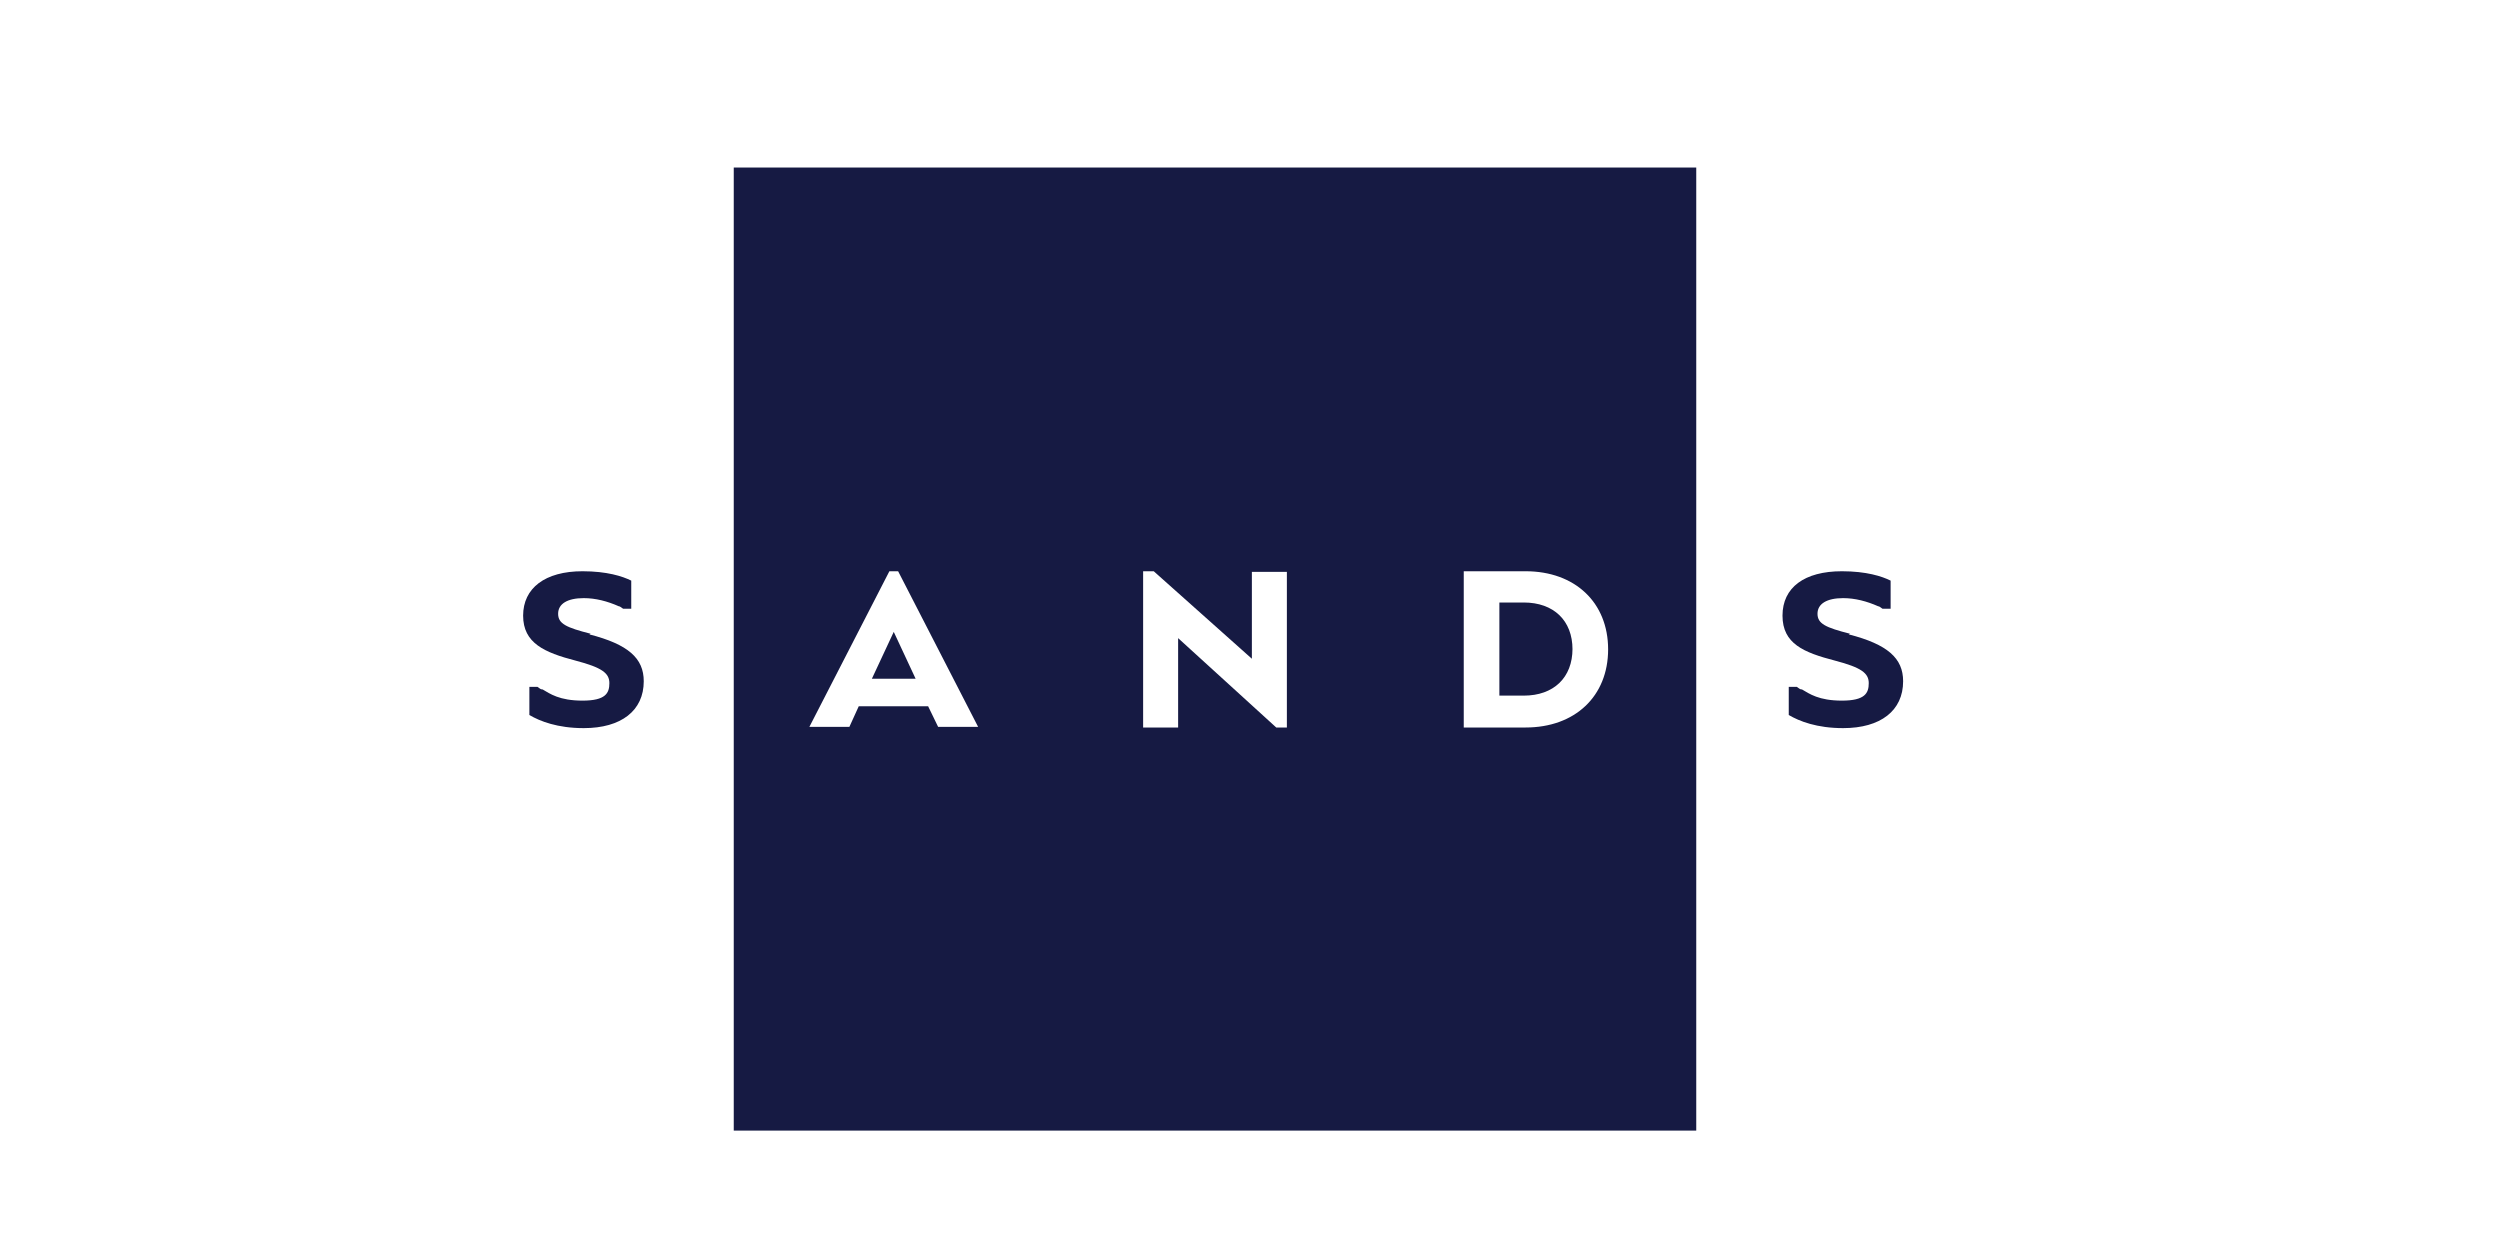 <?xml version="1.0" encoding="UTF-8"?>
<svg xmlns="http://www.w3.org/2000/svg" version="1.1" viewBox="0 0 400 200">
  <defs>
    <style>
      .cls-1 {
        fill: #161a43;
      }
    </style>
  </defs>
  <!-- Generator: Adobe Illustrator 28.7.3, SVG Export Plug-In . SVG Version: 1.2.0 Build 164)  -->
  <g>
    <g id="Layer_1">
      <g>
        <g>
          <polygon class="cls-1" points="143 101.1 139.5 108.6 146.5 108.6 143 101.1"/>
          <path class="cls-1" d="M251.6,103.9c0-4.6-3-7.5-7.8-7.5h-3.9v14.9h3.9c4.8,0,7.8-2.9,7.8-7.5Z"/>
          <path class="cls-1" d="M117.4,180.9h154V26.8H117.4v154ZM234.2,91.4h9.9c7.9,0,13.2,5,13.2,12.5s-5.3,12.5-13.2,12.5h-9.9v-24.9ZM182.9,91.4h1.7l15.7,14v-13.9h5.6v24.9h-1.7l-15.7-14.3v14.3h-5.6v-24.9ZM142.4,91.4h1.3l12.8,24.9h-6.4l-1.6-3.3h-11.1l-1.5,3.3h-6.4l12.8-24.9Z"/>
        </g>
        <path class="cls-1" d="M94.5,101.4c-3.9-1-5.2-1.6-5.2-3.2,0-1.6,1.5-2.5,4.1-2.5h0c1.9,0,3.8.5,5.6,1.3.2,0,.4.2.7.4h1.3v-4.5c-1.4-.7-3.9-1.5-7.8-1.5-6,0-9.5,2.7-9.5,7.1s3.4,5.9,8.4,7.2c4.2,1.1,5.4,2,5.4,3.6s-.6,2.8-4.3,2.8-5.2-1.1-6.4-1.8c0,0,0,0-.1,0-.2,0-.4-.2-.7-.4h-1.3v4.5c1.7,1,4.5,2.1,8.7,2.1,6,0,9.6-2.8,9.6-7.5,0-3.7-2.5-5.9-8.7-7.5Z"/>
        <path class="cls-1" d="M296,101.4c-3.9-1-5.2-1.6-5.2-3.2,0-1.6,1.5-2.5,4.1-2.5h0c1.9,0,3.8.5,5.6,1.3.2,0,.4.2.7.4h1.3v-4.5c-1.4-.7-3.9-1.5-7.8-1.5-6,0-9.5,2.6-9.5,7.1s3.4,5.9,8.4,7.2c4.2,1.1,5.4,2,5.4,3.6s-.6,2.8-4.3,2.8-5.2-1.1-6.4-1.8c0,0,0,0-.1,0-.2,0-.4-.2-.7-.4h-1.3v4.5c1.7,1,4.5,2.1,8.7,2.1,6,0,9.6-2.8,9.6-7.5,0-3.7-2.5-5.9-8.7-7.5Z"/>
      </g>
    </g>
  </g>
</svg>